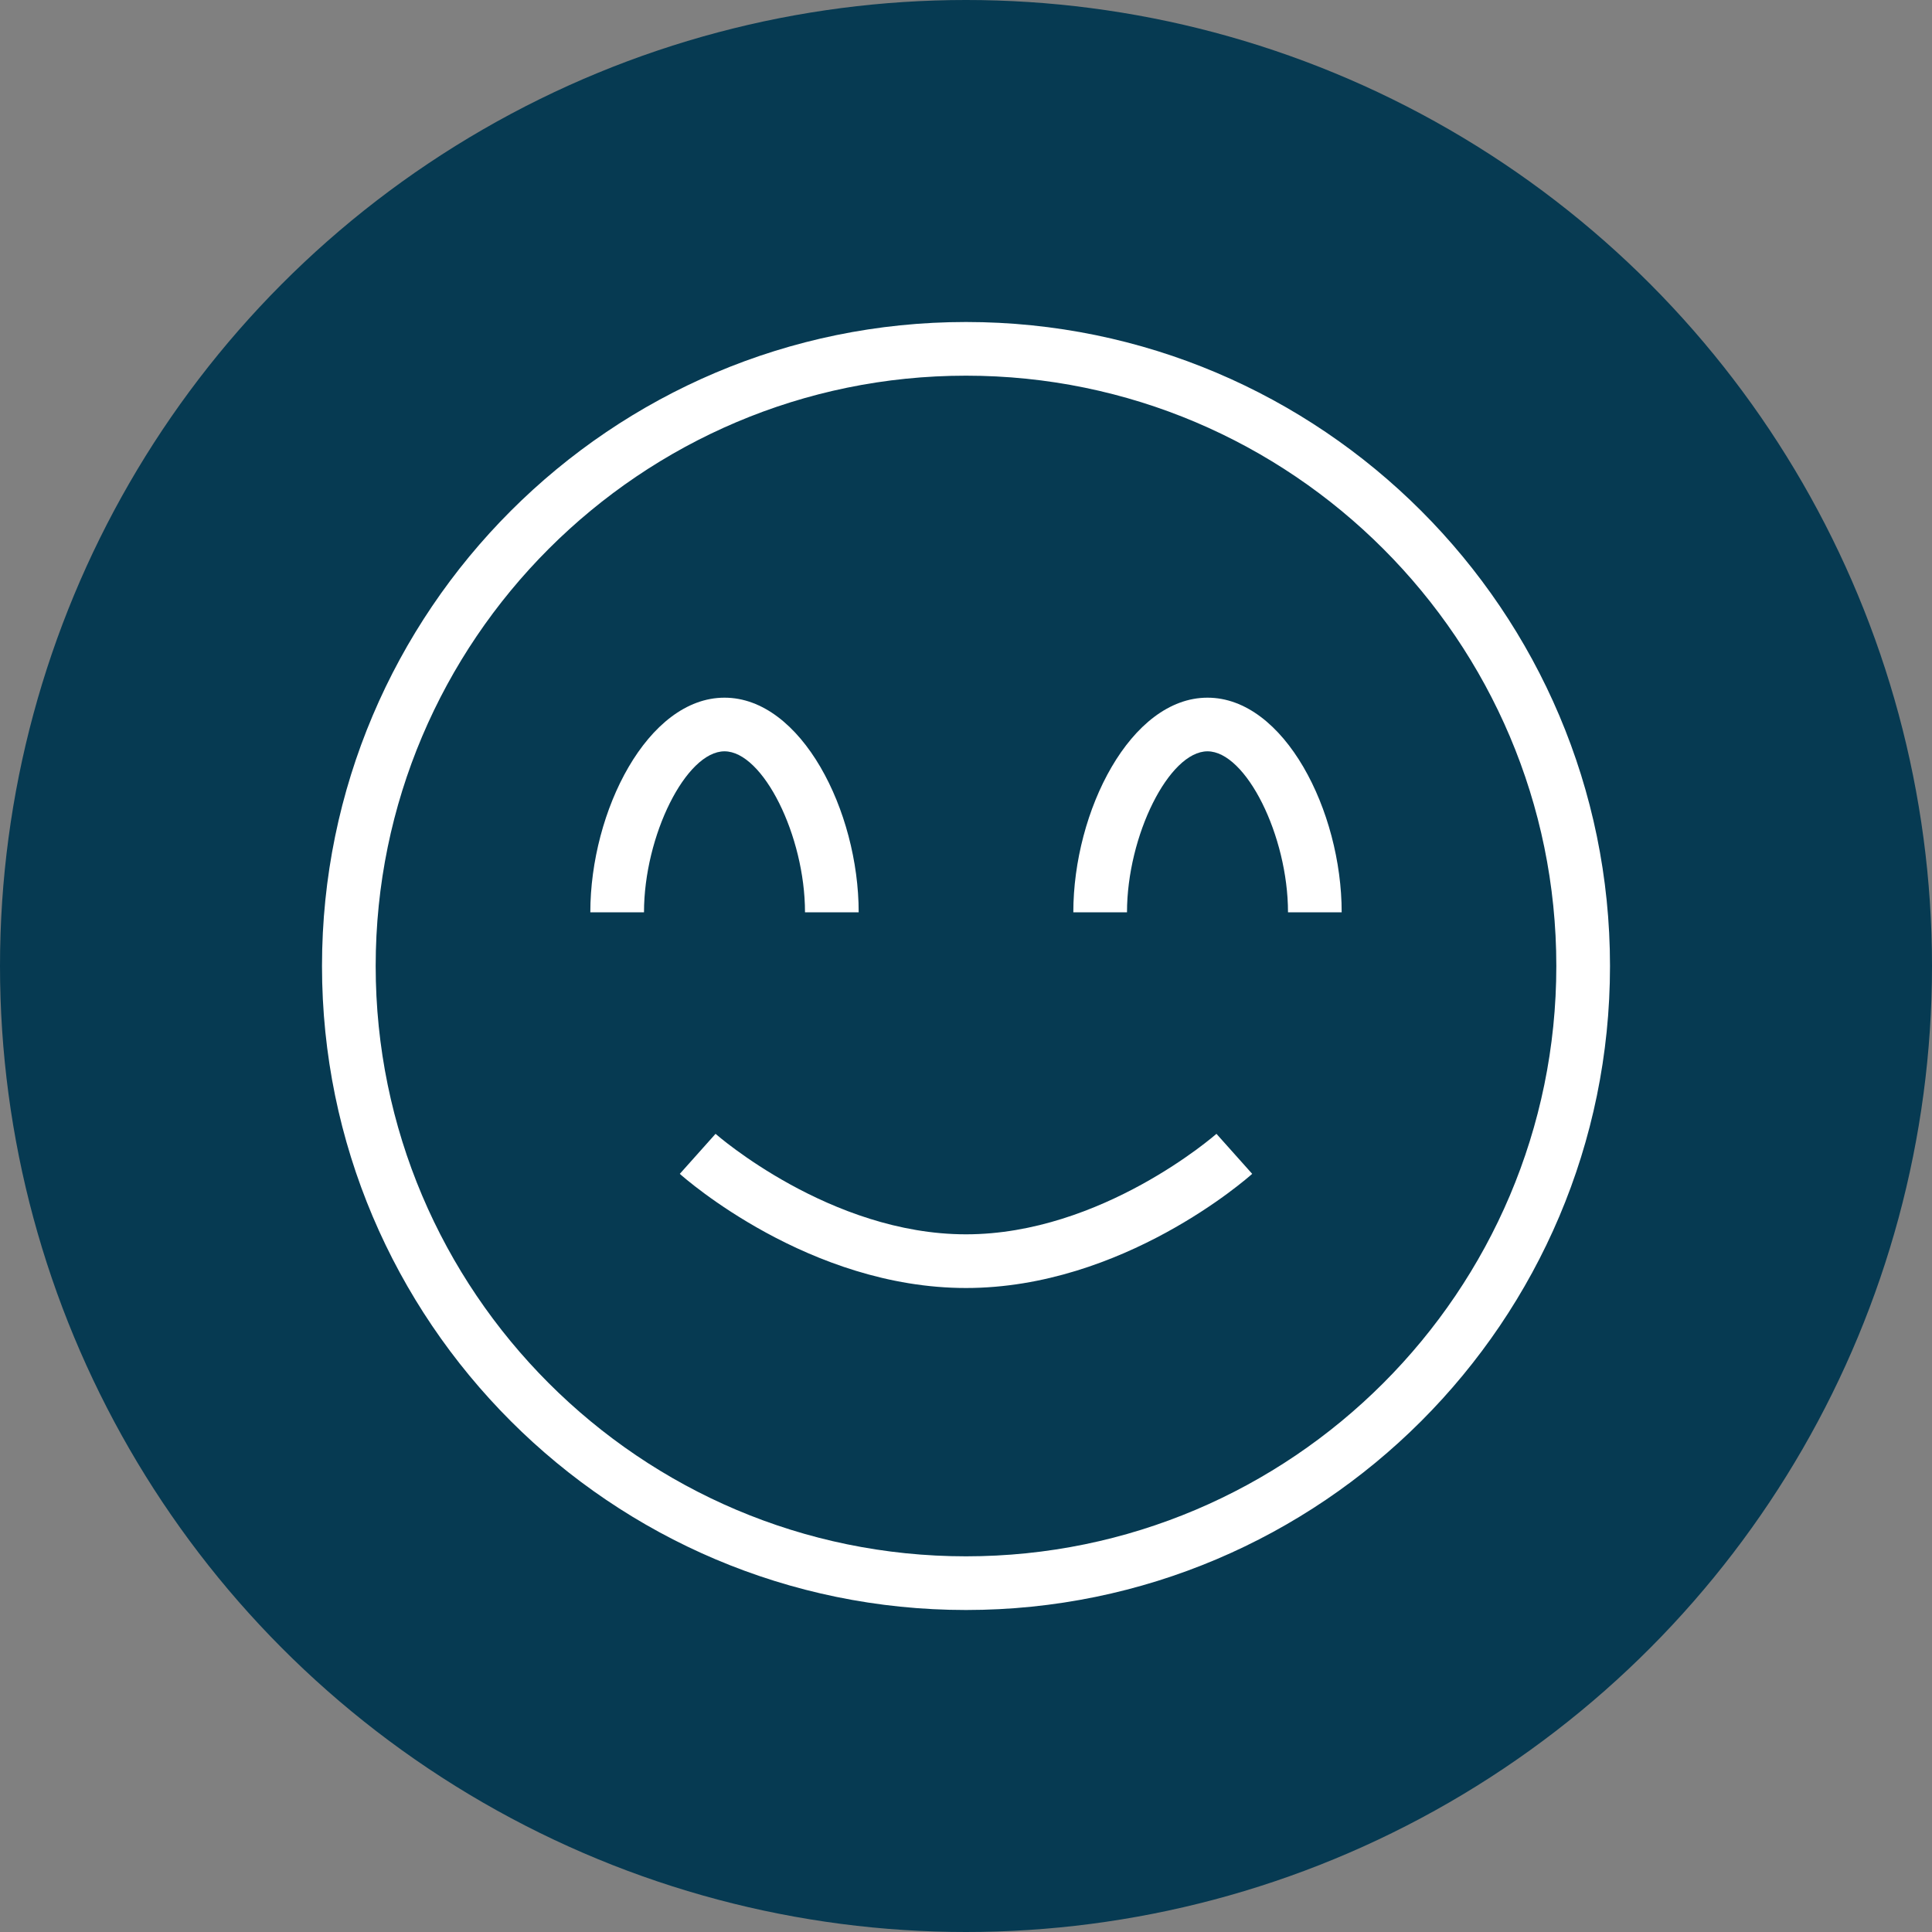 <svg xmlns="http://www.w3.org/2000/svg" fill="none" viewBox="0 0 60 60" height="60" width="60">
<rect x="0" y="0" width="60" height="60" fill="#808080" stroke="none"/>
<circle fill="#063A52" r="30" cy="30" cx="30"></circle>
<g clip-path="url(#clip0_650_934)">
<path fill="white" d="M30 40C25.135 40 21.273 36.6 21.112 36.455L22.222 35.212C22.257 35.243 25.783 38.333 30 38.333C34.217 38.333 37.743 35.243 37.778 35.212L38.888 36.455C38.727 36.6 34.865 40 30 40ZM50 30C50 18.972 41.028 10 30 10C18.972 10 10 18.972 10 30C10 41.028 18.972 50 30 50C41.028 50 50 41.028 50 30ZM48.333 30C48.333 40.108 40.108 48.333 30 48.333C19.892 48.333 11.667 40.108 11.667 30C11.667 19.892 19.892 11.667 30 11.667C40.108 11.667 48.333 19.892 48.333 30ZM22.5 21.667C20.115 21.667 18.333 25.185 18.333 28.333H20C20 25.95 21.308 23.333 22.5 23.333C23.692 23.333 25 25.95 25 28.333H26.667C26.667 25.185 24.885 21.667 22.5 21.667ZM37.5 21.667C35.115 21.667 33.333 25.185 33.333 28.333H35C35 25.95 36.308 23.333 37.5 23.333C38.692 23.333 40 25.95 40 28.333H41.667C41.667 25.185 39.885 21.667 37.5 21.667Z"></path>
</g>
<defs>
<clipPath id="clip0_650_934">
<rect transform="translate(10 10)" fill="white" height="40" width="40"></rect>
</clipPath>
</defs>
</svg>
